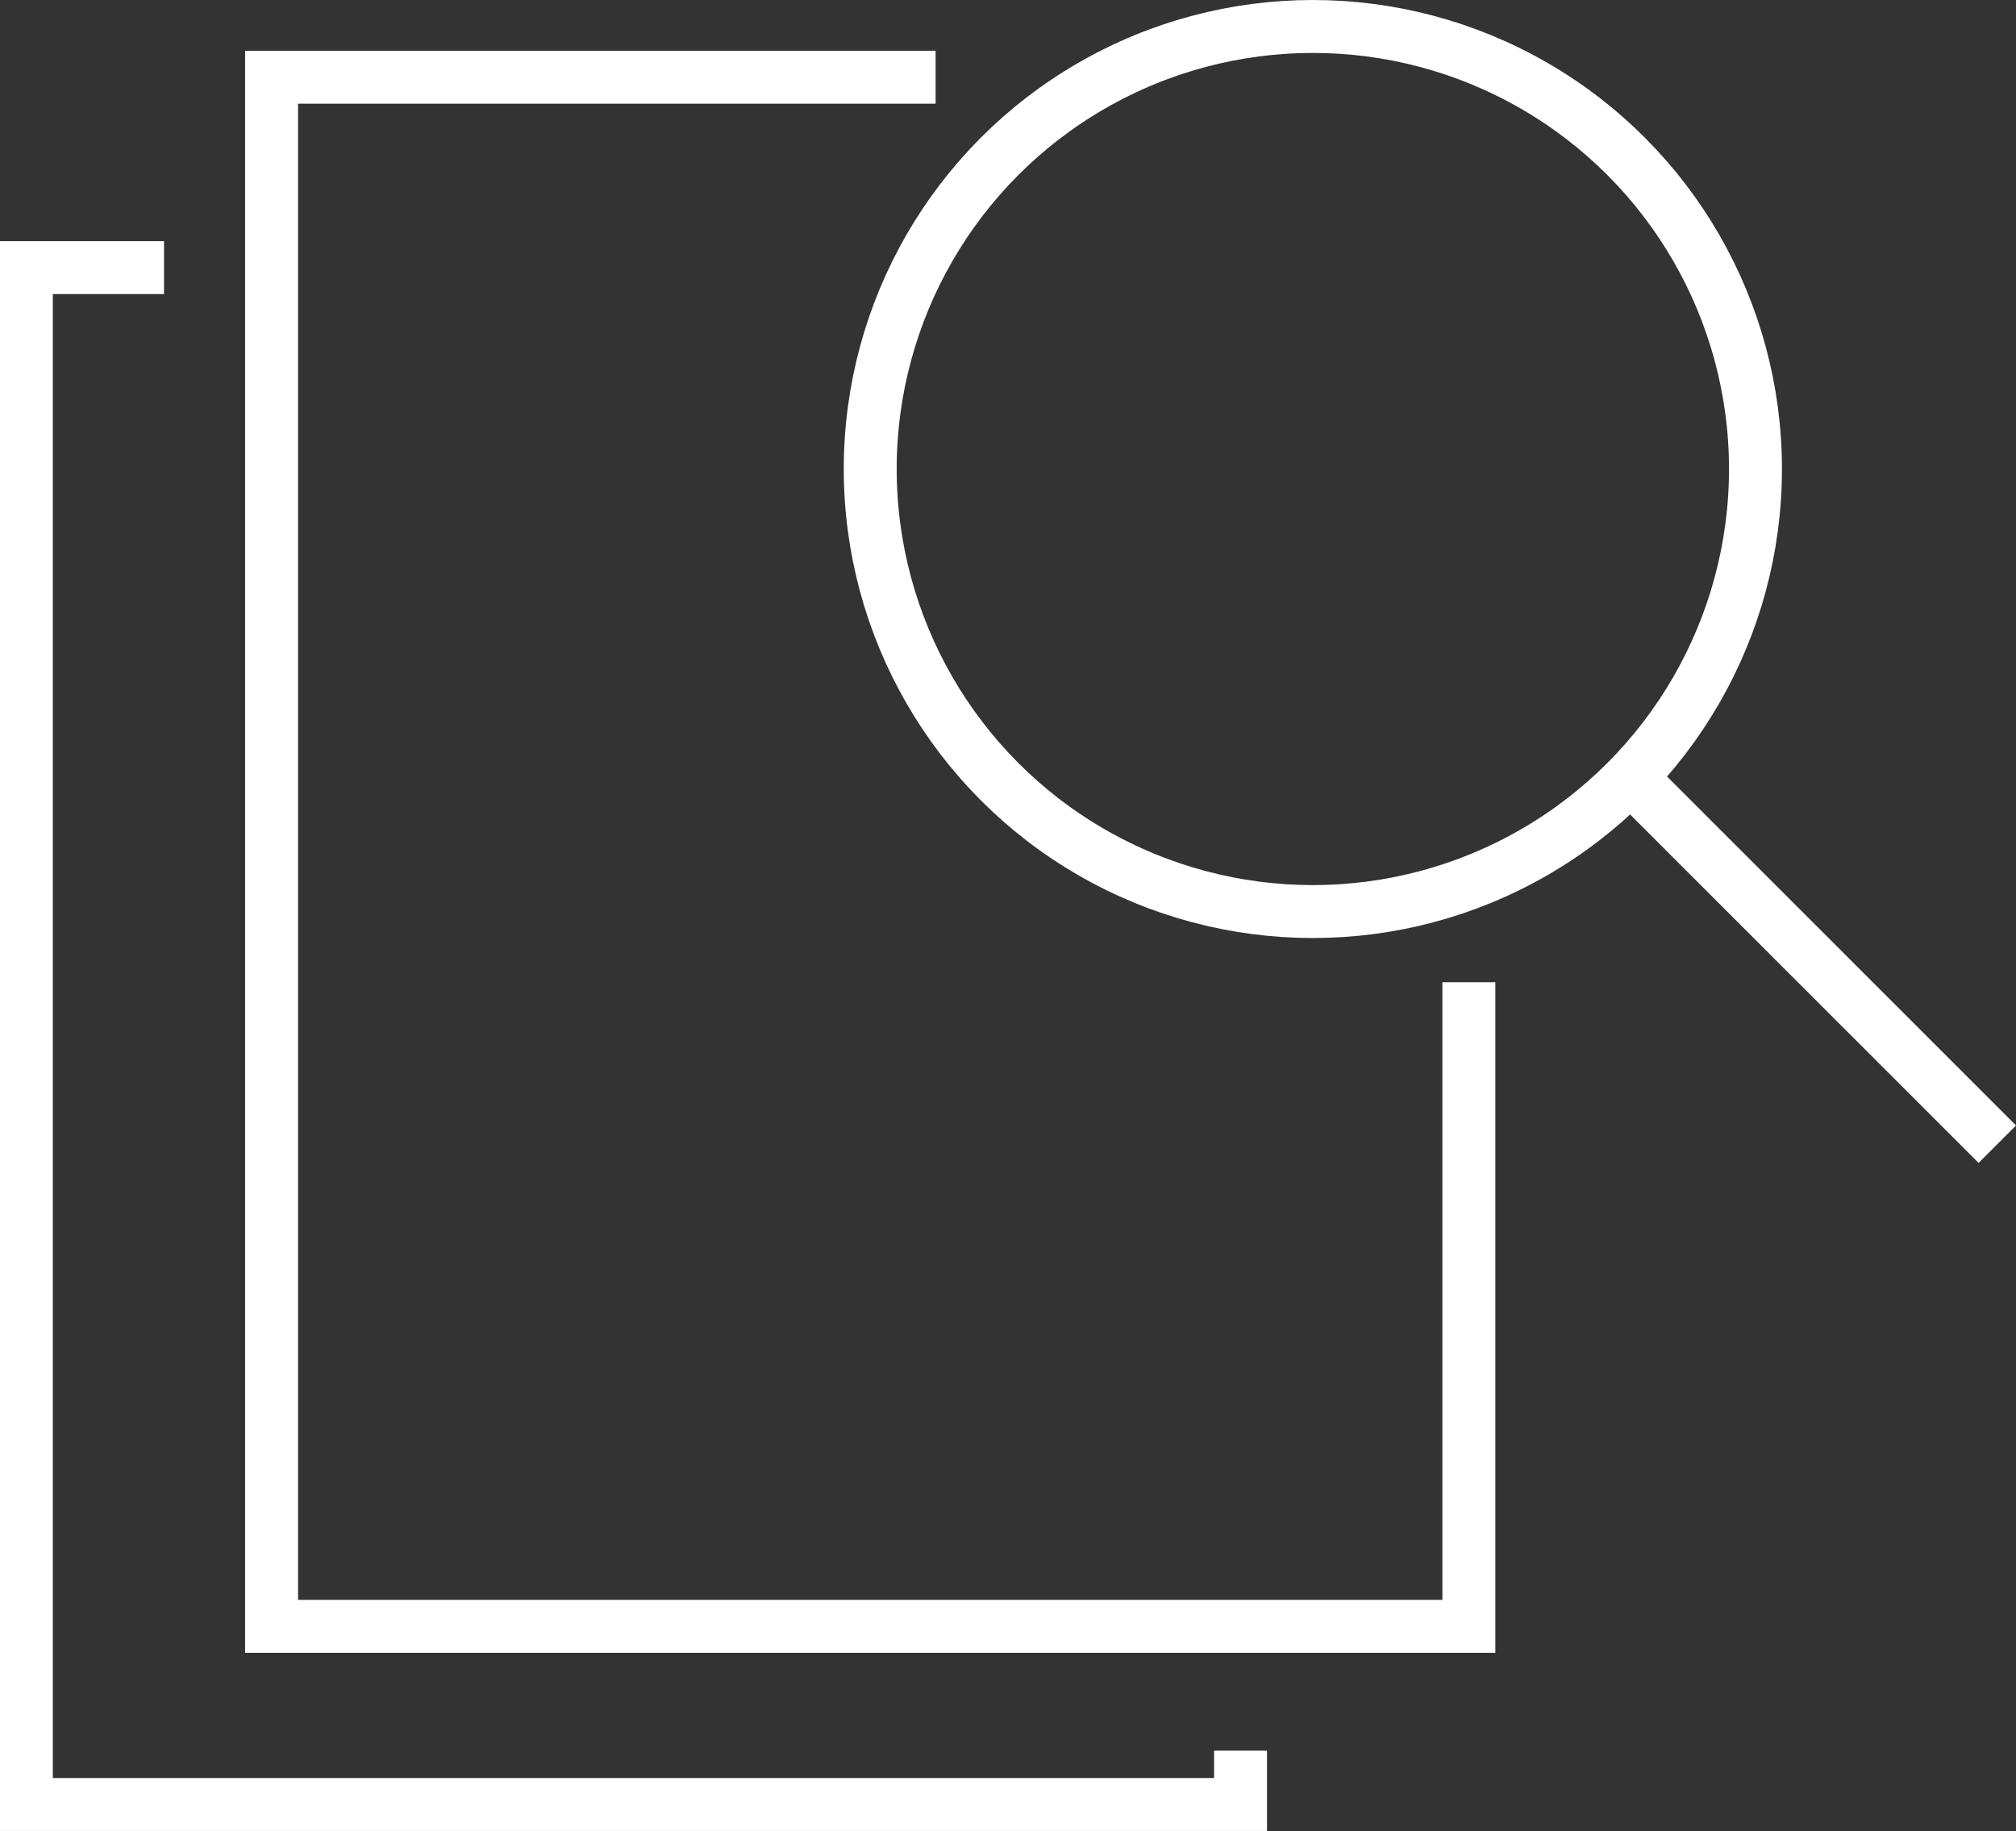 <svg xmlns="http://www.w3.org/2000/svg" width="38.081" height="34.593" viewBox="0 0 38.081 34.593">
  <rect x="0" y="0" width="38.081" height="34.593" fill="#333333" stroke="none"/>
  <g id="case-studies" transform="translate(-702.833 -355.472)">
    <path id="Path_1638" data-name="Path 1638" d="M257.409,231.15v12.169H234.793V214.052h12.543" transform="translate(473.17 142.879)" fill="none" stroke="#fff" stroke-miterlimit="10" stroke-width="1"/>
    <circle id="Ellipse_12" data-name="Ellipse 12" cx="8.361" cy="8.361" r="8.361" transform="translate(719.271 355.972)" fill="none" stroke="#fff" stroke-miterlimit="10" stroke-width="1"/>
    <line id="Line_6" data-name="Line 6" x2="6.976" y2="6.976" transform="translate(733.585 370.113)" fill="none" stroke="#fff" stroke-miterlimit="10" stroke-width="1"/>
    <path id="Path_1644" data-name="Path 1644" d="M225.954,222.937h-2.6v29.036h22.935v-1.017" transform="translate(479.977 137.591)" fill="none" stroke="#fff" stroke-miterlimit="10" stroke-width="1"/>
  </g>
</svg>
